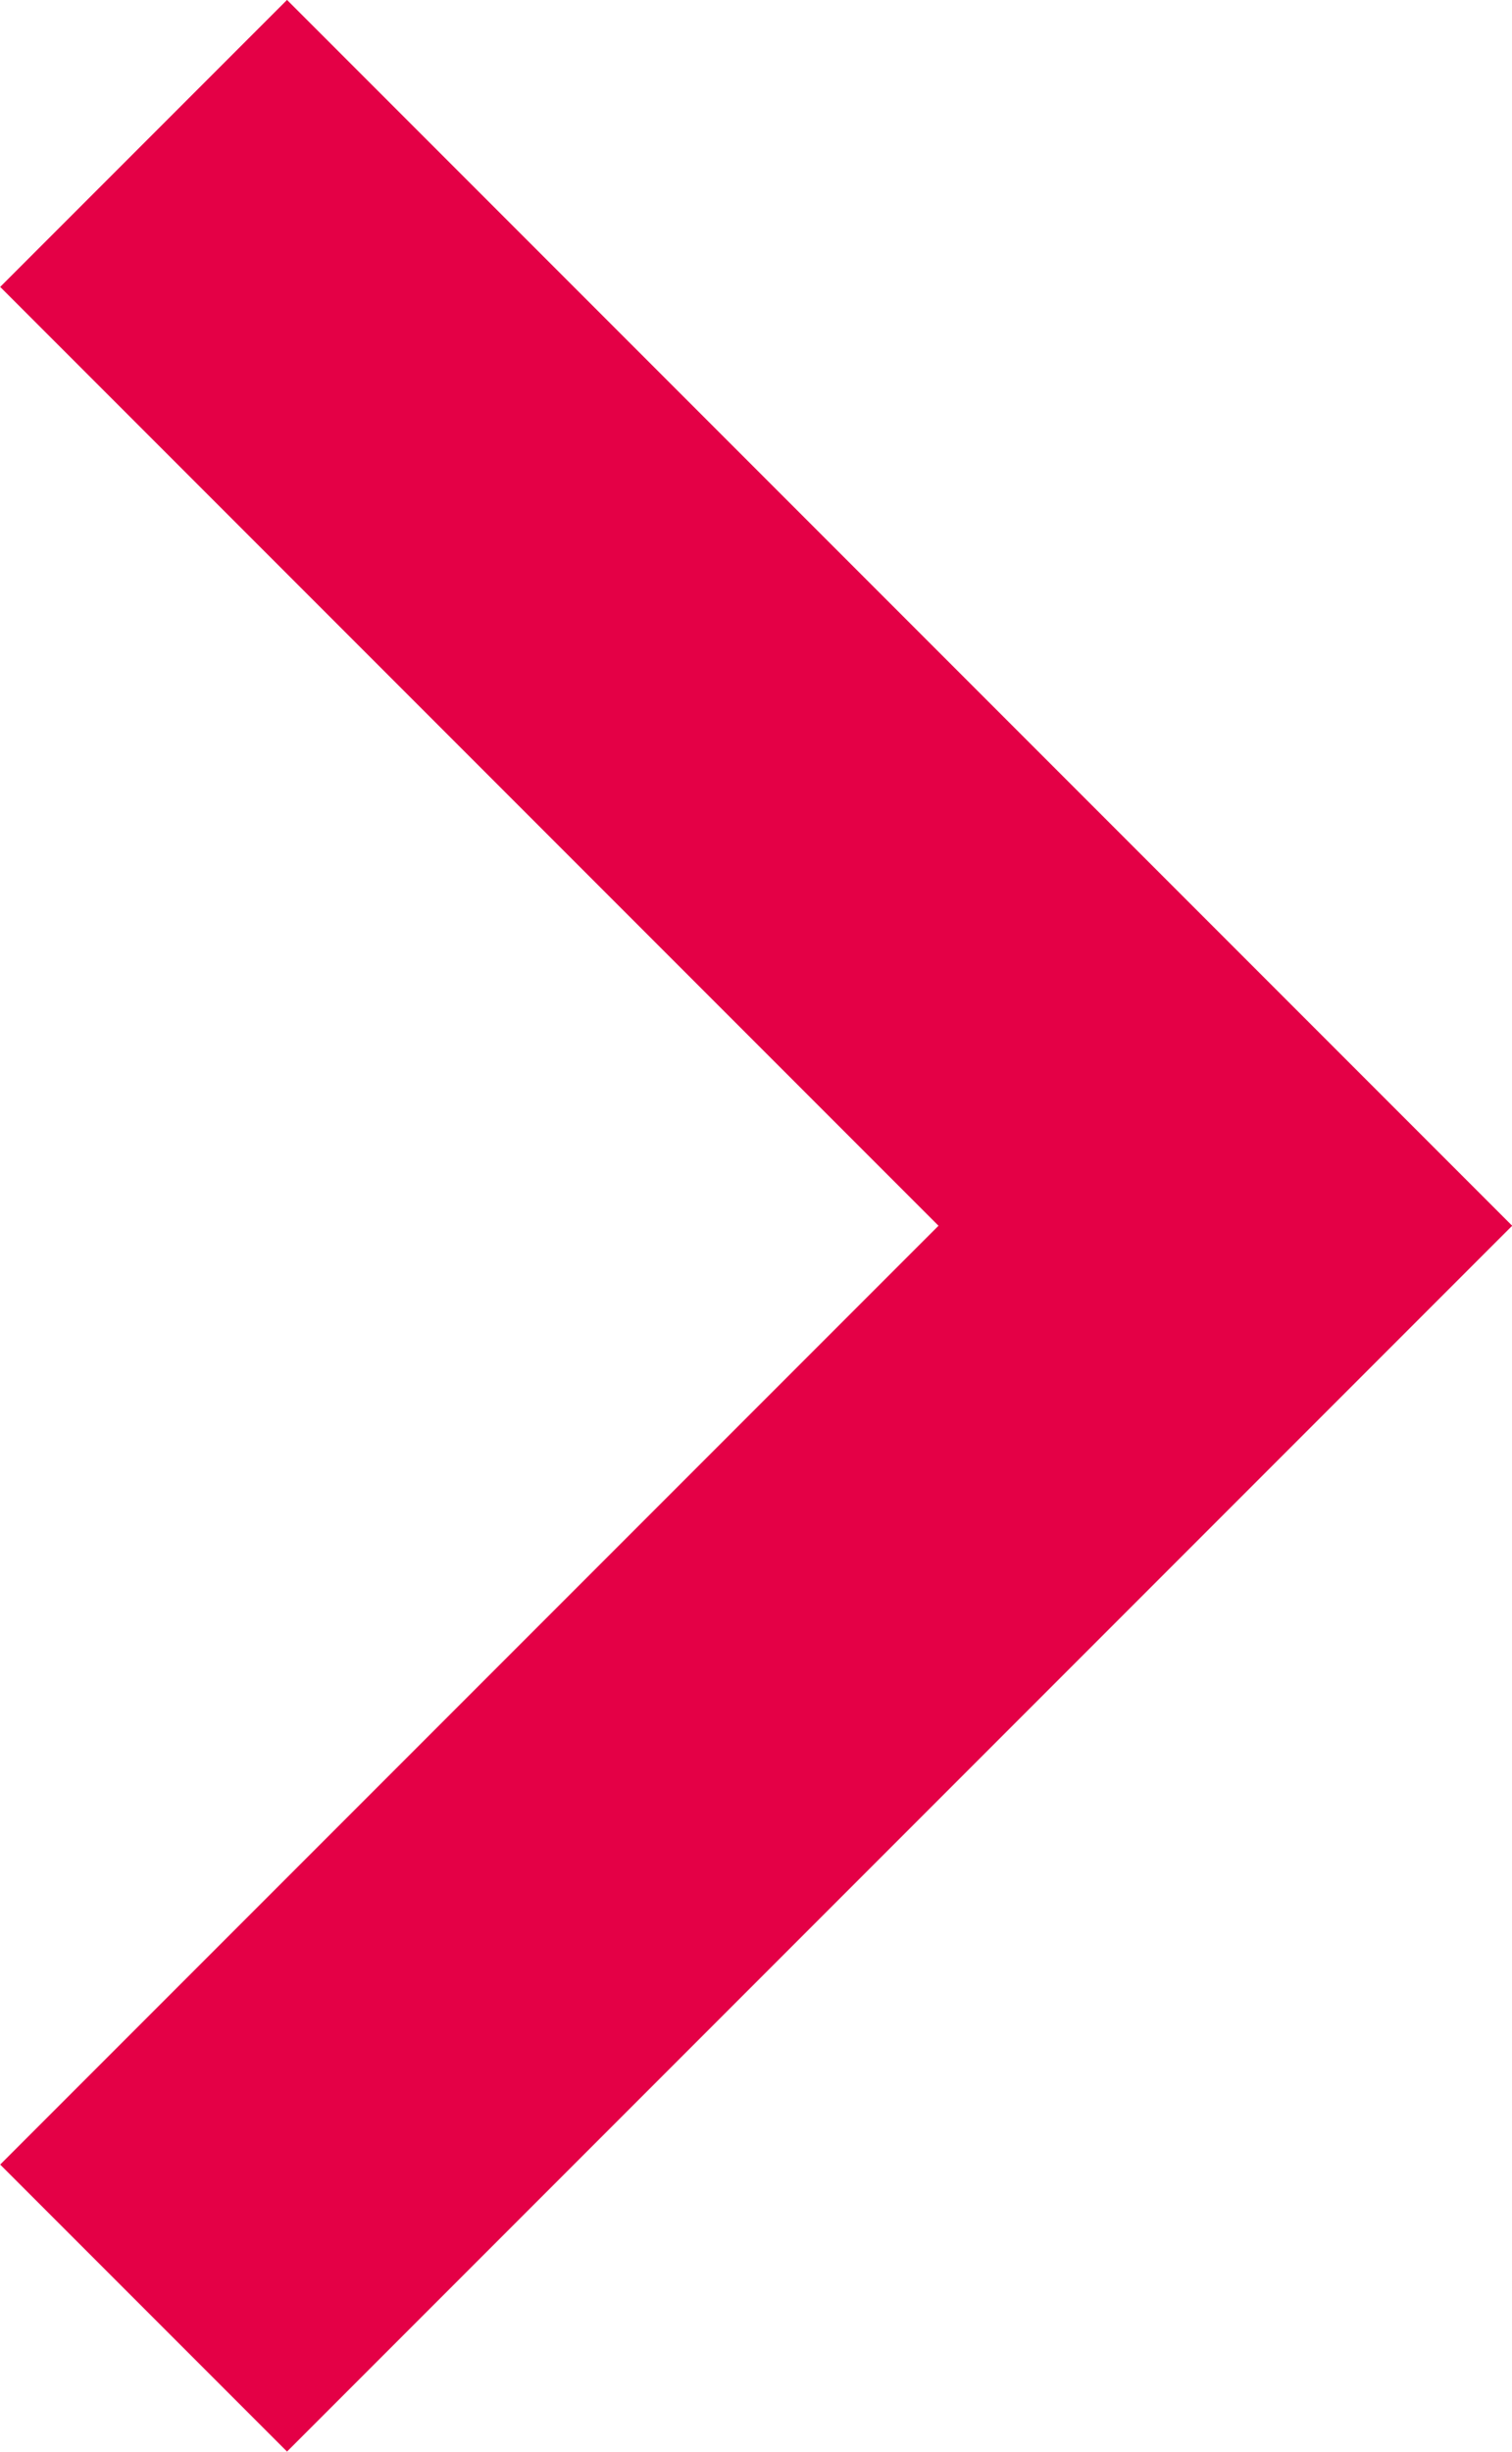 <svg xmlns="http://www.w3.org/2000/svg" xmlns:xlink="http://www.w3.org/1999/xlink" width="5.591" height="9.061" viewBox="0 0 5.591 9.061">
  <defs>
    <clipPath id="clip-path">
      <rect width="5.591" height="9.061" fill="none"/>
    </clipPath>
  </defs>
  <g id="Repeat_Grid_17" data-name="Repeat Grid 17" clip-path="url(#clip-path)">
    <g transform="translate(-108.469 -6.47)">
      <g id="Arrow_Blue_Small_Fw" data-name="Arrow – Blue Small / Fw" transform="translate(109 7)">
        <path id="Line" d="M8,0,4,4,0,0" transform="translate(0 8) rotate(-90)" fill="none" stroke="#e40046" stroke-miterlimit="10" stroke-width="1.5"/>
      </g>
    </g>
  </g>
</svg>
